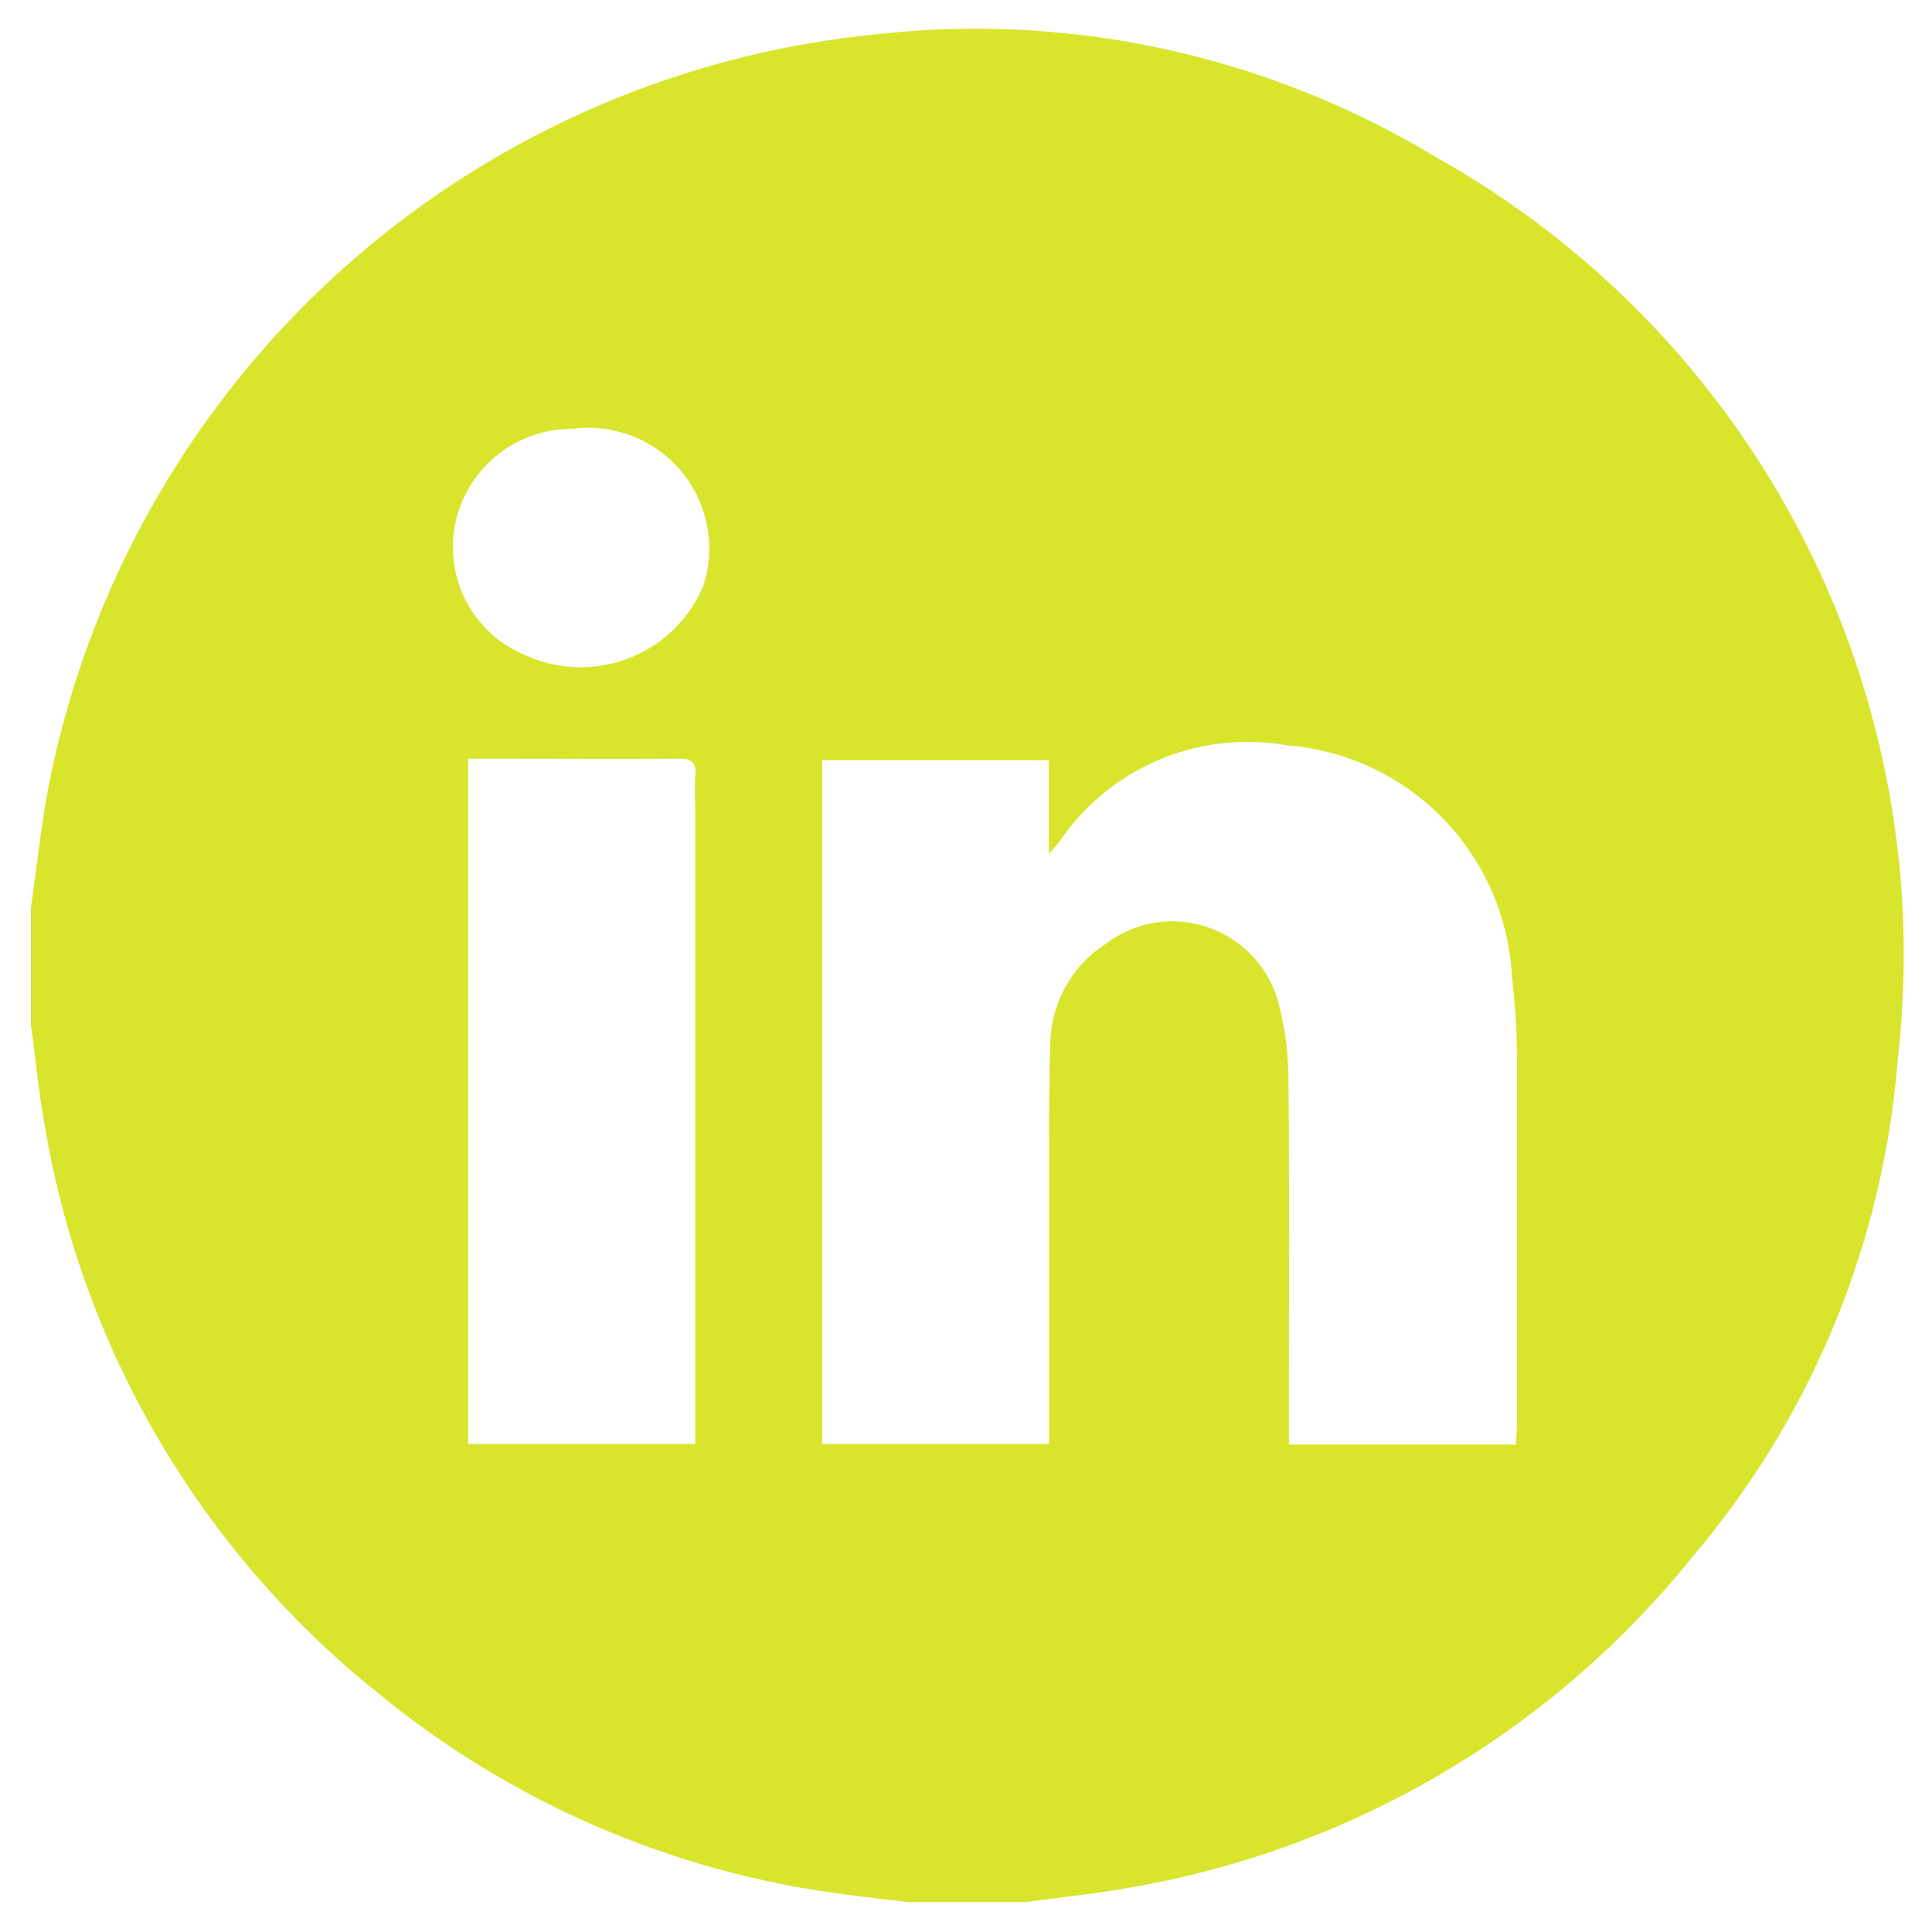 <svg xmlns="http://www.w3.org/2000/svg" xmlns:xlink="http://www.w3.org/1999/xlink" width="24" height="24" viewBox="0 0 24 24">
  <defs>
    <clipPath id="clip-linkedin">
      <rect width="24" height="24"/>
    </clipPath>
  </defs>
  <g id="linkedin" clip-path="url(#clip-linkedin)">
    <path id="Path_1902" data-name="Path 1902" d="M12.356,23.28H10.9c-.284-.035-.568-.065-.851-.105a11.4,11.4,0,0,1-5.747-2.5,11.454,11.454,0,0,1-4.123-7C.1,13.249.059,12.813,0,12.38V10.926C.073,10.419.127,9.907.223,9.4A11.637,11.637,0,0,1,10.486.079a11.044,11.044,0,0,1,6.972,1.527,11.356,11.356,0,0,1,5.732,11.21,10.842,10.842,0,0,1-2.535,6.157,11.448,11.448,0,0,1-7,4.126c-.43.078-.866.121-1.3.18Zm6.094-5.685c0-.086.01-.153.01-.219,0-1.536,0-3.072,0-4.608a8.257,8.257,0,0,0-.062-.973,3.036,3.036,0,0,0-2.8-2.886A2.821,2.821,0,0,0,12.781,10.1c-.028.04-.062.075-.136.161V9.095H9.83v8.495h2.818v-.281q0-1.7,0-3.405c0-.446,0-.893.018-1.339a1.492,1.492,0,0,1,.691-1.192,1.364,1.364,0,0,1,2.143.745,3.762,3.762,0,0,1,.122.985c.013,1.415.005,2.83.005,4.245v.248H18.45ZM5.432,9.079v8.509H8.253V9.676a3.844,3.844,0,0,1,0-.386c.018-.175-.054-.217-.22-.215-.742.008-1.484,0-2.226,0H5.432Zm1.32-4.1A1.479,1.479,0,0,0,5.4,5.789a1.45,1.45,0,0,0,.741,2,1.653,1.653,0,0,0,2.212-.86A1.5,1.5,0,0,0,6.752,4.976Z" transform="translate(0.384 0.349)" fill="#d8e52c"/>
  </g>
</svg>
